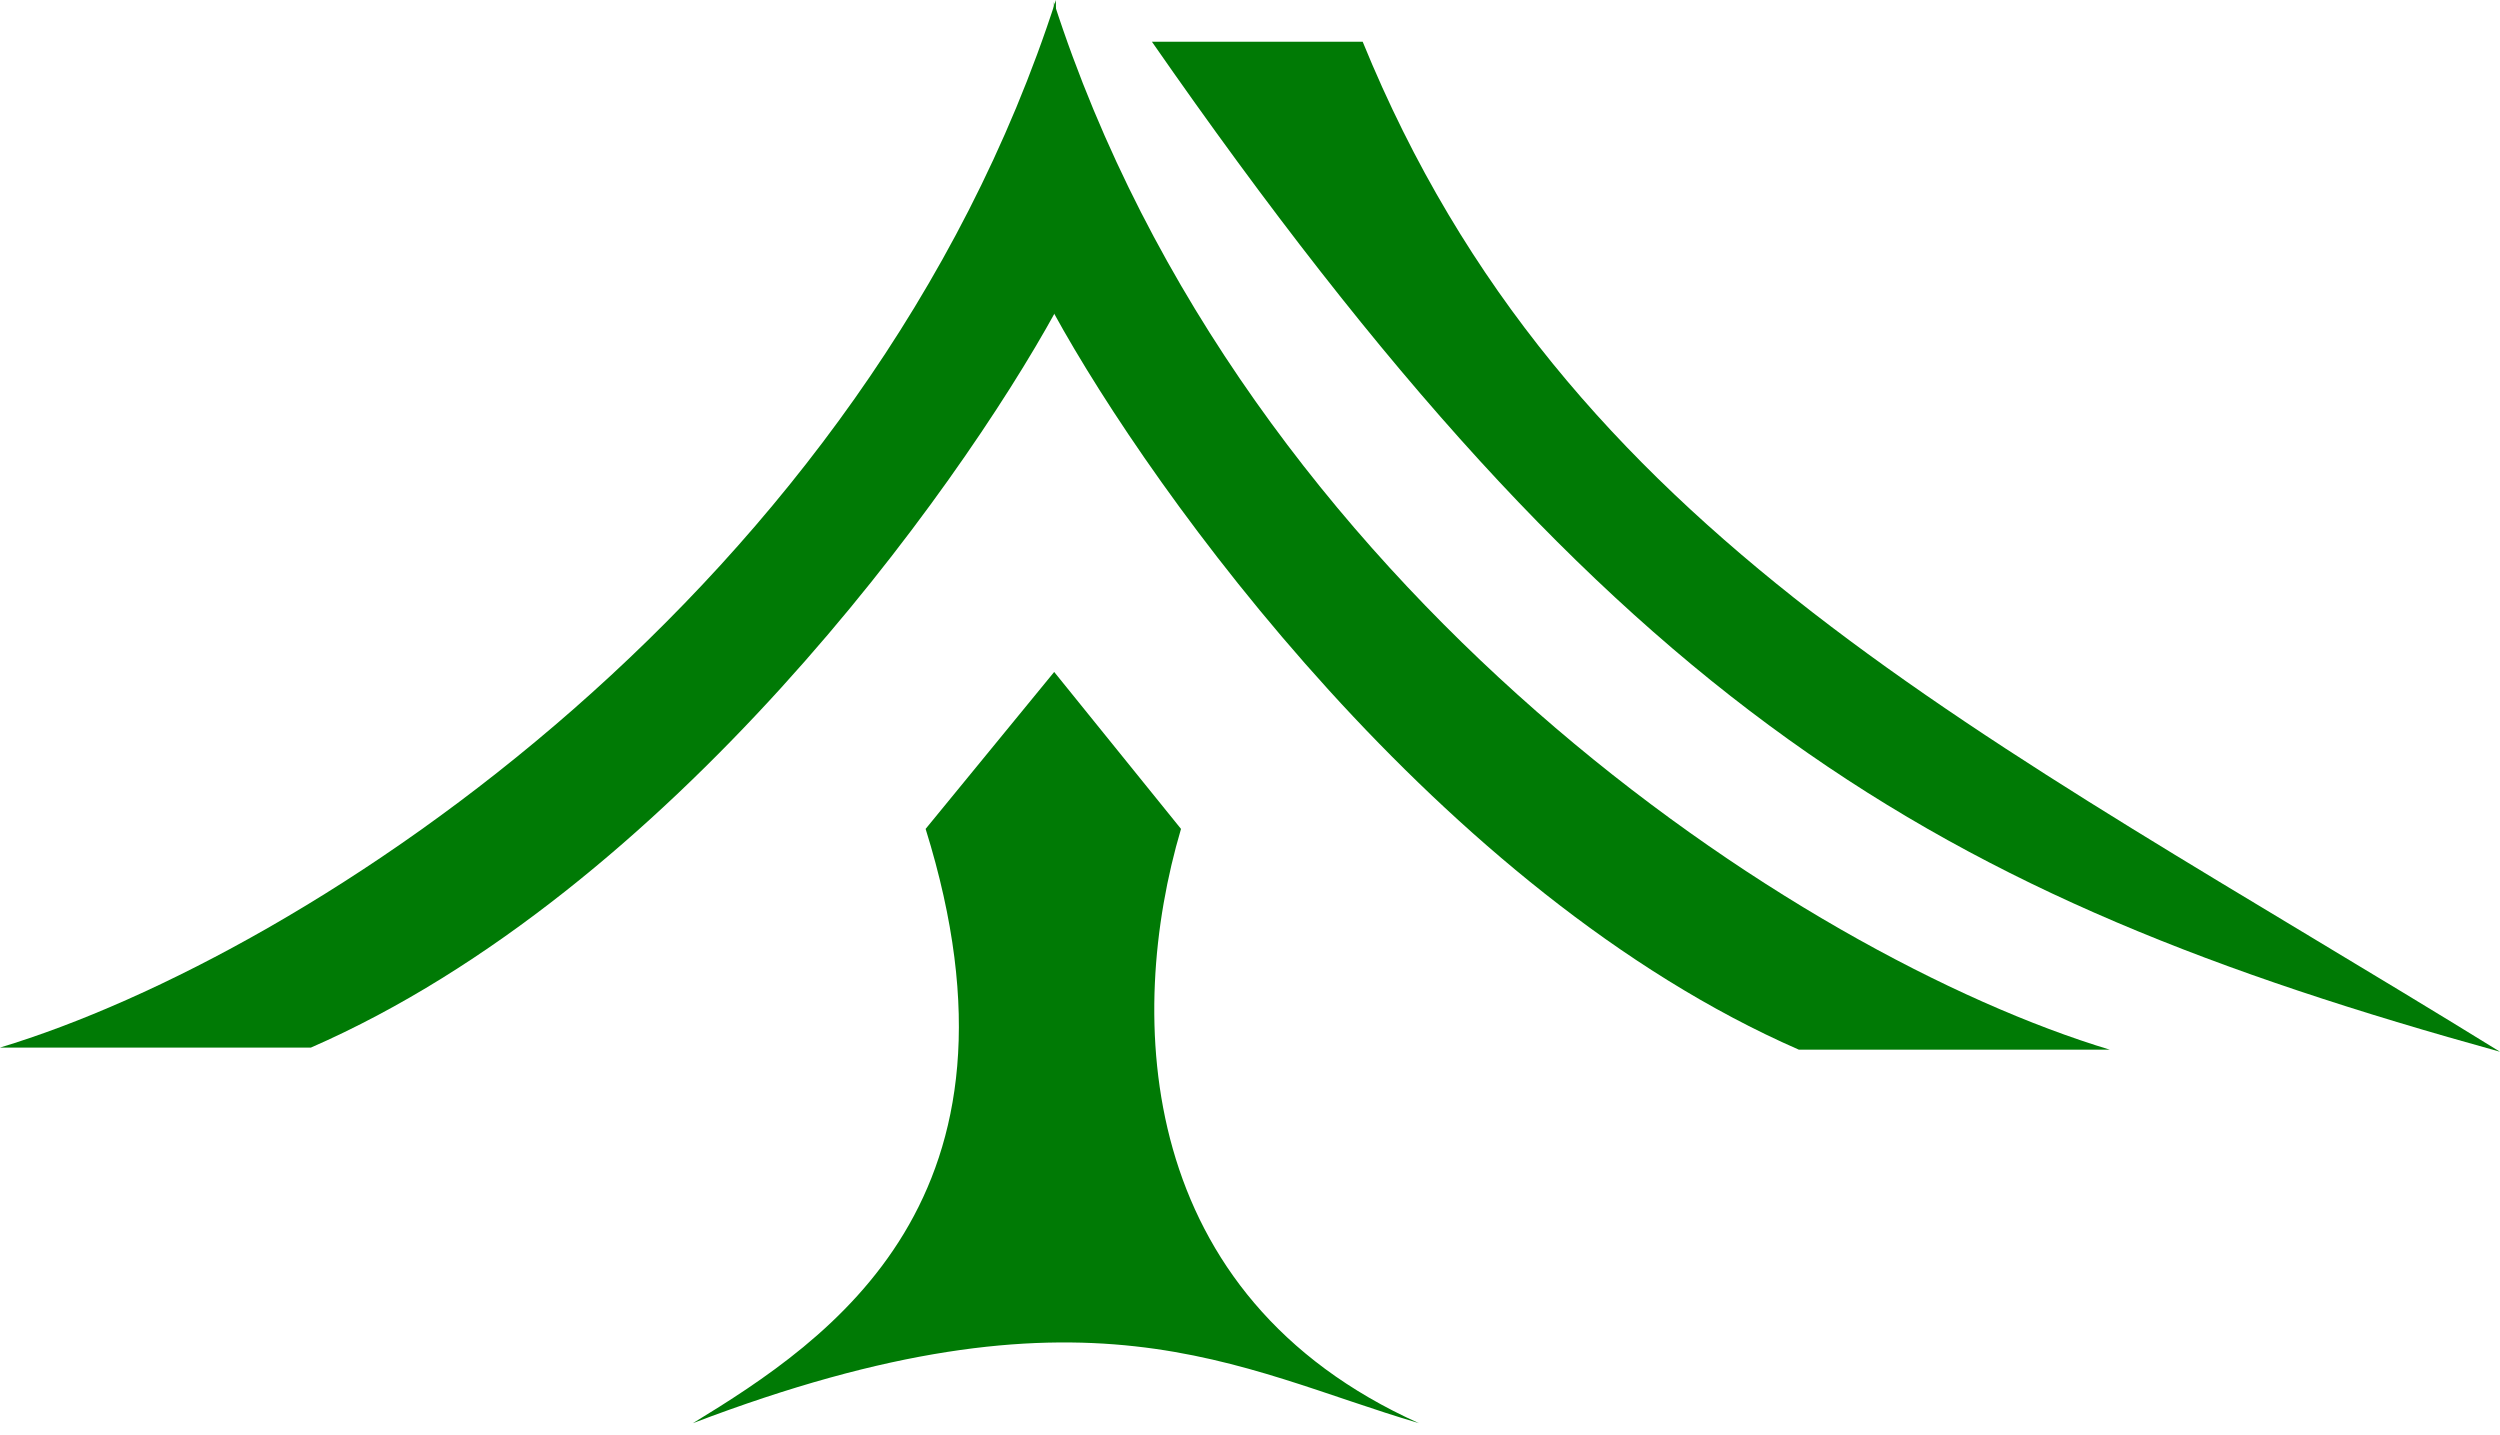 <svg width="162" height="93" viewBox="0 0 162 93" fill="none" xmlns="http://www.w3.org/2000/svg">
<path d="M91.953 92.224C73.58 83.979 72.927 65.917 76.529 53.713L68.311 43.543L59.98 53.713C67.456 77.687 53.788 86.8 44.895 92.224C70.473 82.46 80.019 88.698 91.953 92.224Z" fill="#007A05"/>
<path d="M116.564 68.018C93.305 57.849 74.689 31.958 68.288 20.284V0.135C80.59 38.269 116.564 61.933 136.712 68.018H116.564Z" fill="#007A05"/>
<path d="M20.148 67.883C43.407 57.714 62.023 31.823 68.424 20.149V0C56.122 38.134 20.148 61.798 -0 67.883H20.148Z" fill="#007A05"/>
<path d="M88.302 2.705H74.644C104.828 46.161 125.365 58.012 162 68.154C128.317 47.353 101.392 34.79 88.302 2.705Z" fill="#007A05"/>
</svg>
